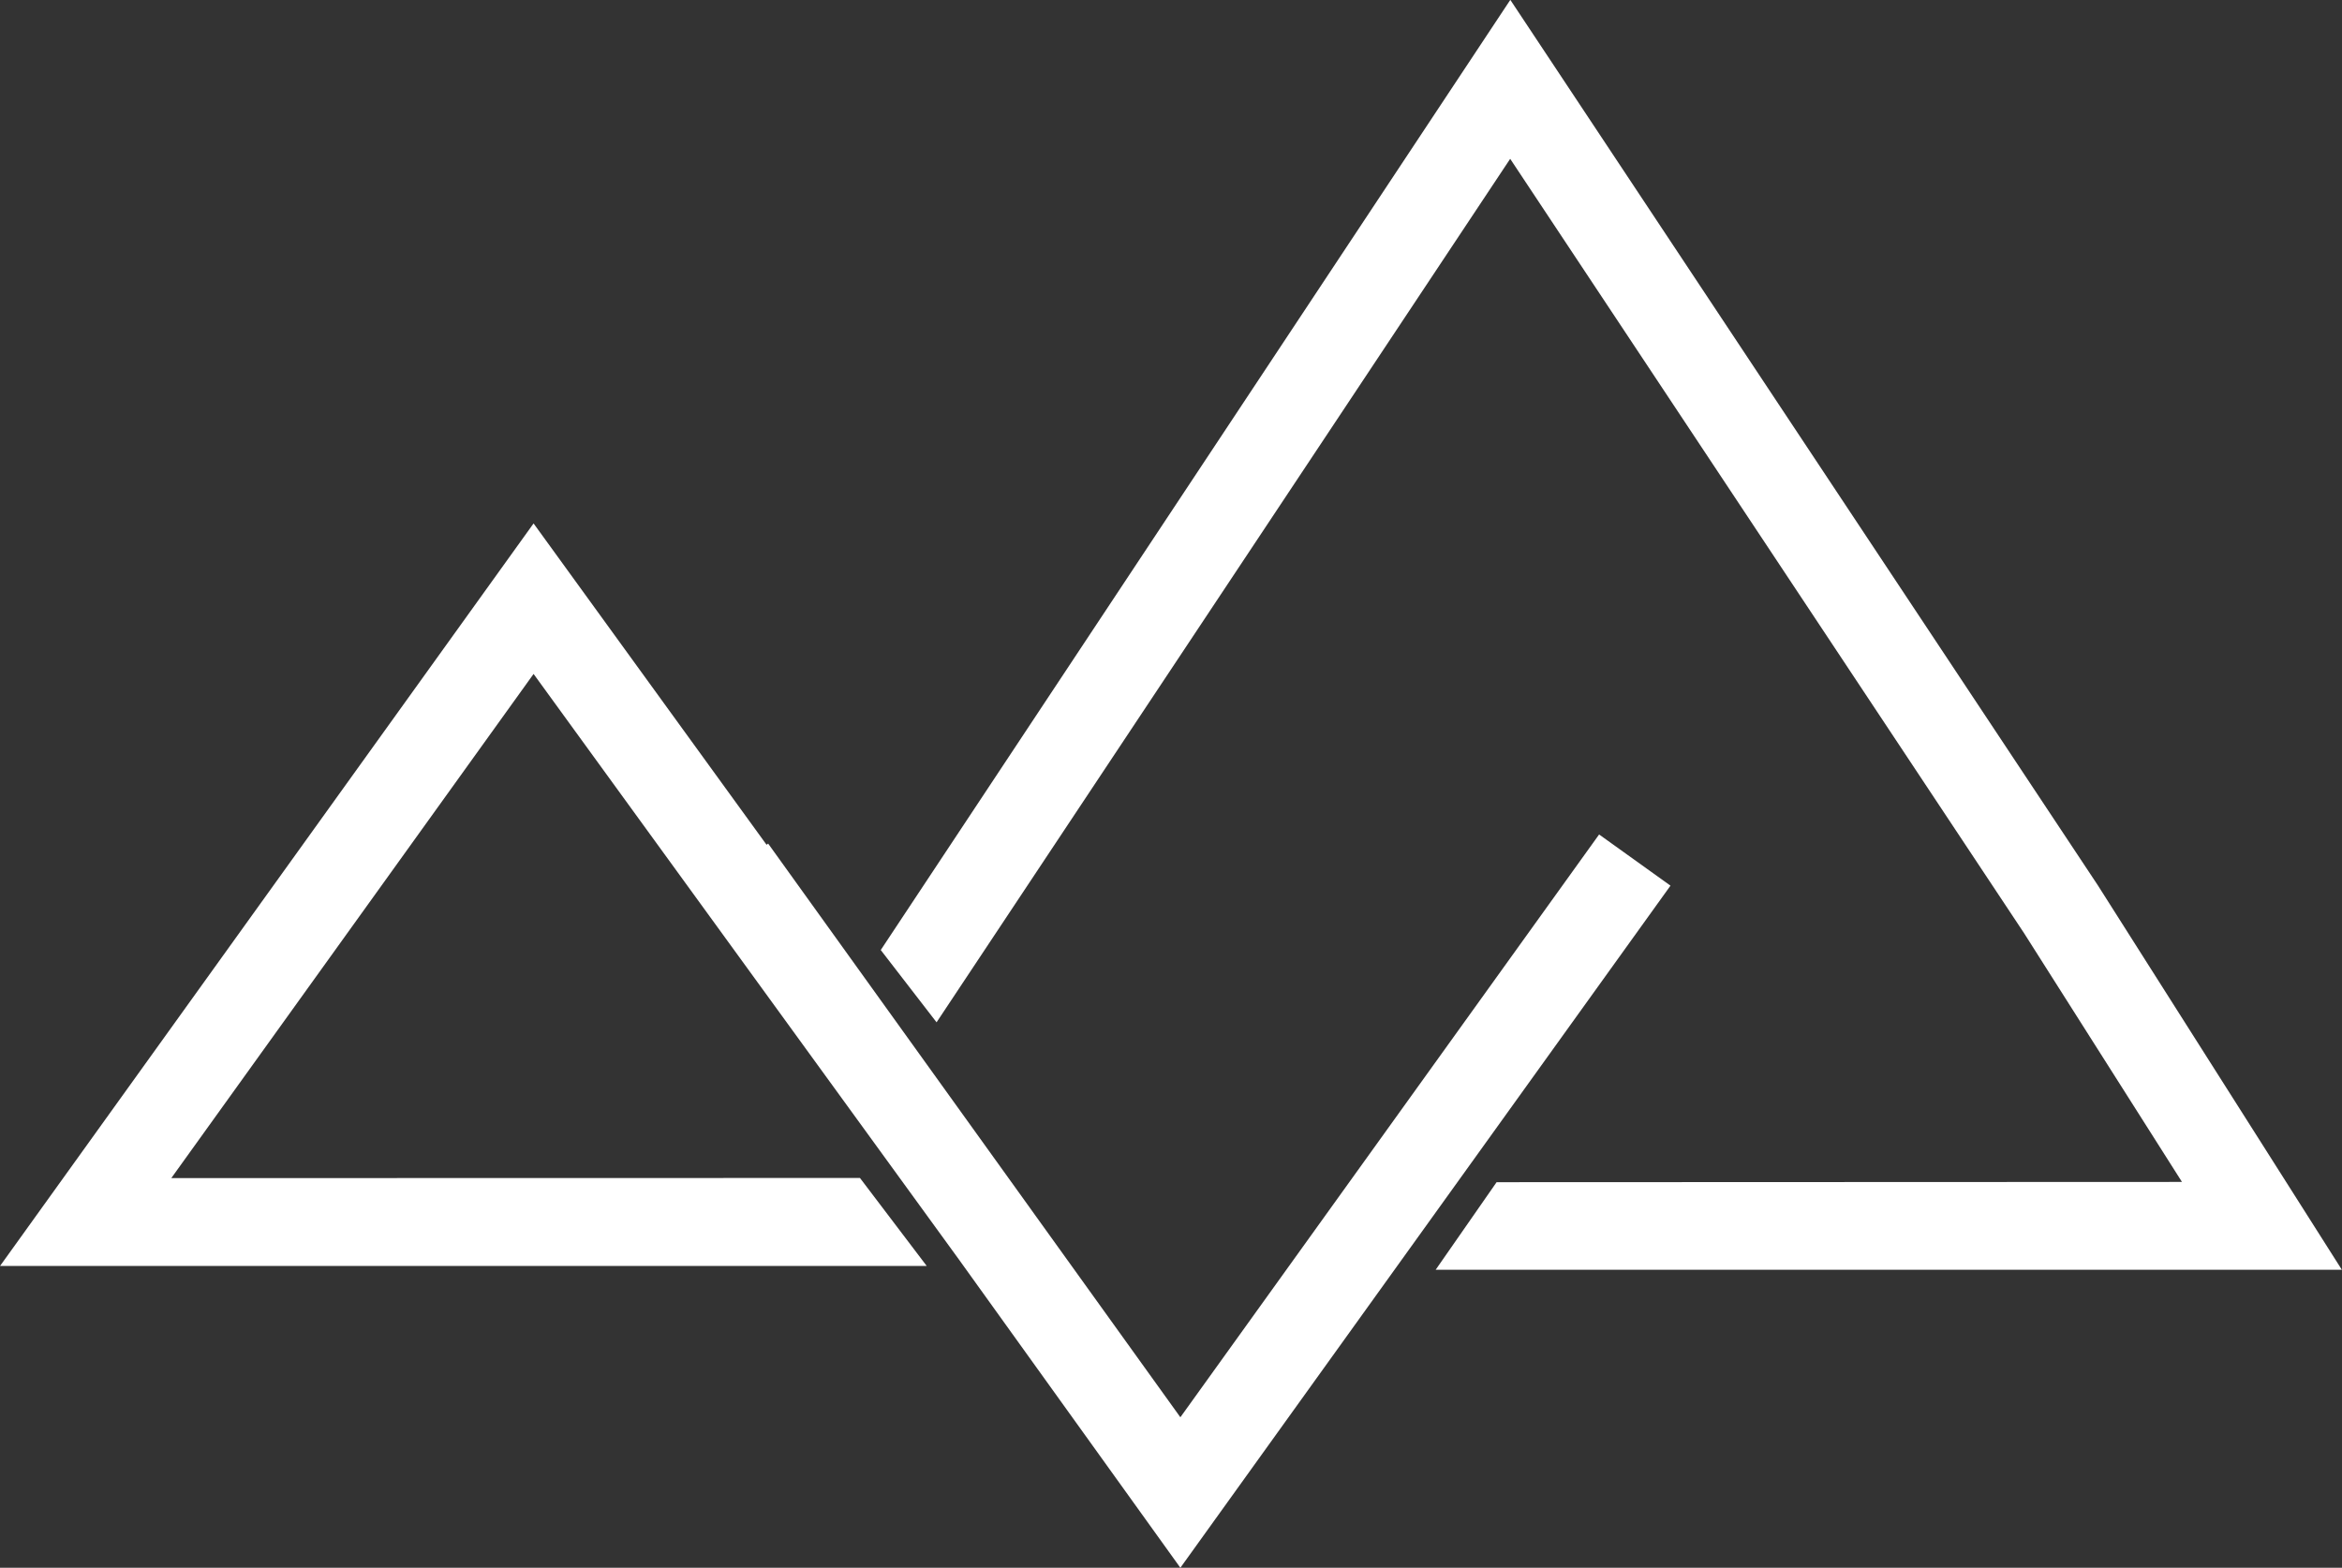 <?xml version="1.0" encoding="UTF-8" standalone="no"?>
<!-- Created with Inkscape (http://www.inkscape.org/) -->

<svg
   width="17.752mm"
   height="11.885mm"
   viewBox="0 0 17.752 11.885"
   version="1.1"
   id="svg2106"
   xmlns:inkscape="http://www.inkscape.org/namespaces/inkscape"
   xmlns:sodipodi="http://sodipodi.sourceforge.net/DTD/sodipodi-0.dtd"
   xmlns="http://www.w3.org/2000/svg"
   xmlns:svg="http://www.w3.org/2000/svg">
  <rect x="0" y="0" width="17.752" height="11.885" fill="#333333" stroke="none"/>
  <sodipodi:namedview
     id="namedview2108"
     pagecolor="#ffffff"
     bordercolor="#000000"
     borderopacity="0.25"
     inkscape:showpageshadow="2"
     inkscape:pageopacity="0.0"
     inkscape:pagecheckerboard="0"
     inkscape:deskcolor="#d1d1d1"
     inkscape:document-units="mm"
     showgrid="false" />
  <defs
     id="defs2103" />
  <g
     inkscape:label="Capa 1"
     inkscape:groupmode="layer"
     id="layer1"
     transform="translate(-69.15,-137.524)">
    <path
       d="m 76.417,147.07 1.68,2.339 3.715,-5.171 -0.541,-0.388 -3.174,4.418 -1.146,-1.595 h 3.52e-4 l -0.006,-0.008 -1.973,-2.746 -0.012,0.009 -1.766,-2.436 -4.044,5.629 h 7.024 l -0.506,-0.667 -5.22,0.001 2.746,-3.822 z"
       style="fill:#ffffff;fill-opacity:1;fill-rule:nonzero;stroke:none;stroke-width:0.353"
       id="path922" />
    <path
       d="m 86.901,147.15 h -6.869 l 0.462,-0.664 5.195,-0.002 -1.197,-1.886 -3.895,-5.87 -4.348,6.546 -0.423,-0.548 4.772,-7.203 4.453,6.712 z"
       style="fill:#ffffff;fill-opacity:1;fill-rule:nonzero;stroke:none;stroke-width:0.353"
       id="path926" />
  </g>
</svg>

